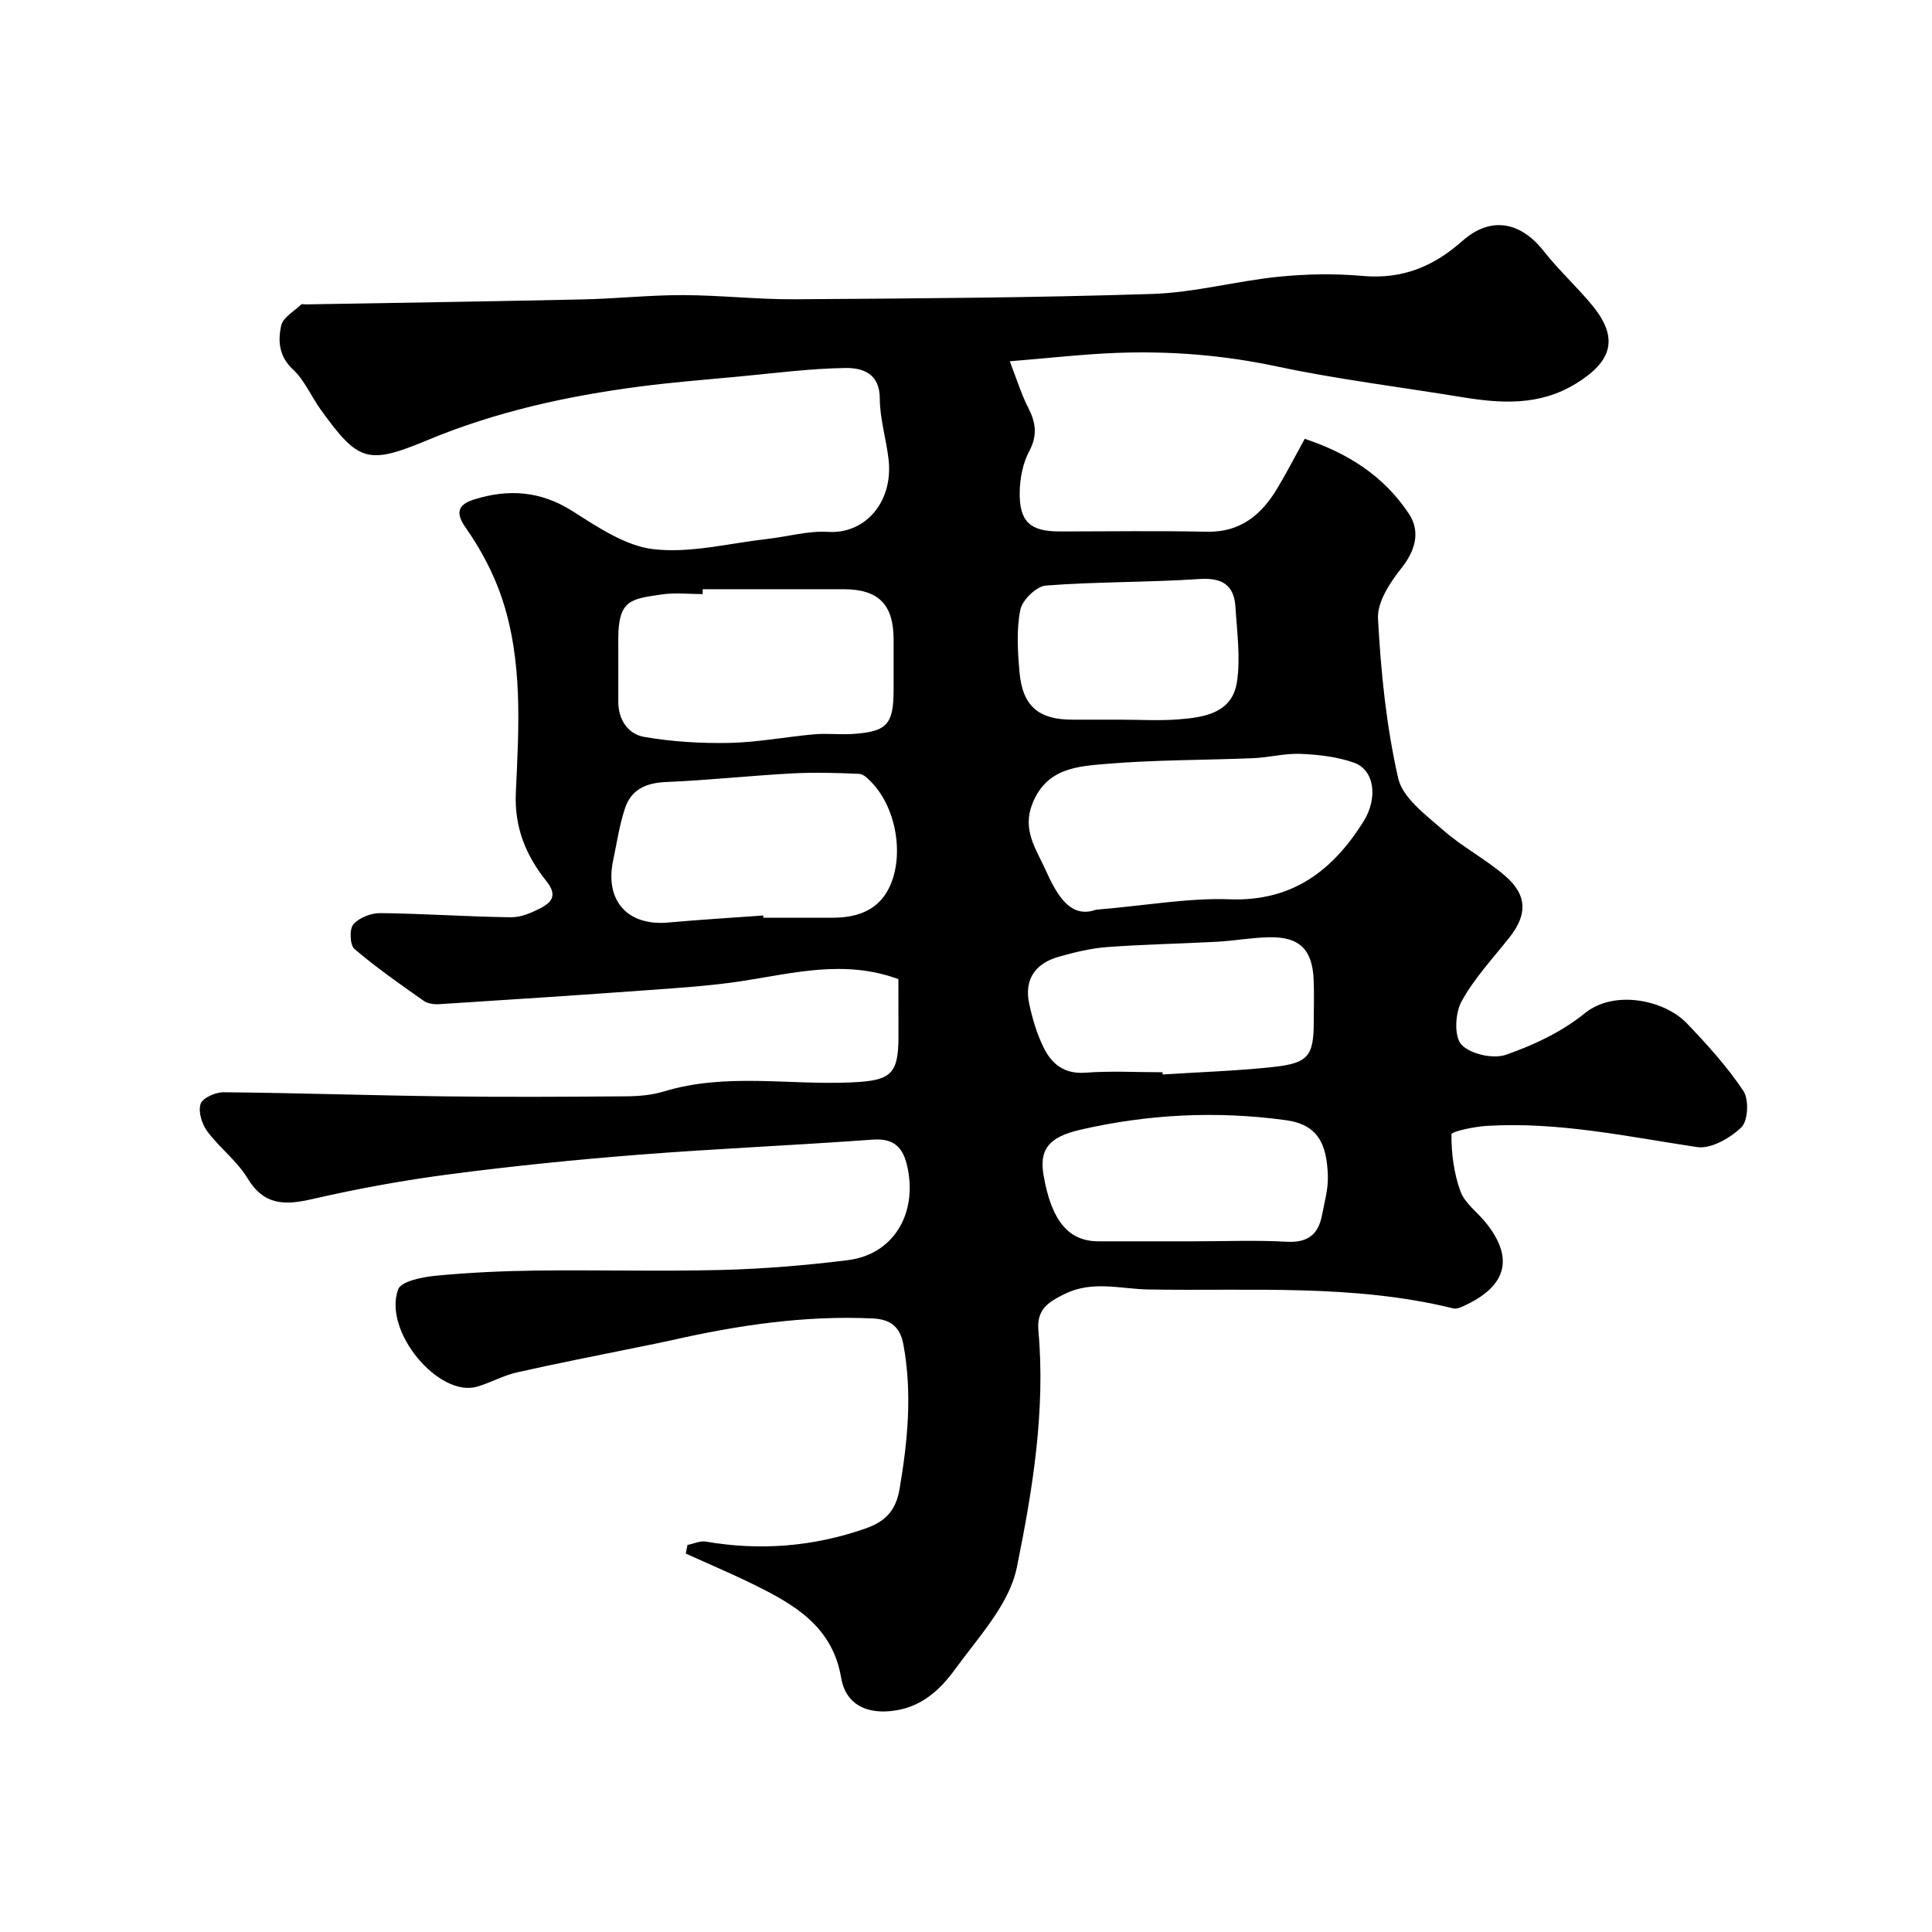 <svg enable-background="new 0 0 400 400" viewBox="0 0 400 400" xmlns="http://www.w3.org/2000/svg"><path d="m186 202.72c-11.13-4.12-21.78-1.22-32.5.42-6.32.96-12.73 1.38-19.11 1.84-14.45 1.05-28.91 2-43.37 2.92-1.09.07-2.43-.08-3.27-.67-4.89-3.44-9.82-6.88-14.36-10.75-.95-.81-1.08-4.13-.23-5.11 1.21-1.39 3.68-2.35 5.6-2.32 9.01.1 18.01.75 27.02.86 2.14.03 4.45-.99 6.4-2.04 2.2-1.19 3.14-2.68.99-5.38-4.22-5.29-6.71-11.07-6.37-18.42.62-13.51 1.5-27.25-2.93-40.37-1.73-5.12-4.39-10.09-7.5-14.51-2.52-3.57-.88-4.95 1.89-5.81 7.01-2.18 13.65-1.74 20.2 2.4 5.27 3.33 11.02 7.27 16.9 7.93 7.65.86 15.64-1.24 23.47-2.12 4.23-.48 8.49-1.73 12.67-1.47 7.62.46 13.51-6.2 12.46-15.09-.5-4.21-1.8-8.38-1.81-12.57-.02-5.24-3.69-6.32-7.12-6.27-7.35.1-14.7 1.08-22.04 1.77-6.86.64-13.73 1.18-20.55 2.07-15.06 1.97-29.79 5.2-43.92 11.09-12.45 5.19-14.33 4.45-22.07-6.24-2-2.77-3.38-6.14-5.81-8.41-2.94-2.73-3.1-5.93-2.43-9.05.36-1.68 2.67-2.96 4.14-4.37.17-.17.65-.02.98-.03 19.1-.33 38.2-.61 57.3-1.03 6.94-.15 13.87-.91 20.8-.89 7.77.02 15.54.92 23.3.86 24.6-.17 49.21-.31 73.79-1.1 8.75-.28 17.41-2.67 26.17-3.56 5.77-.59 11.68-.68 17.46-.17 8.14.73 14.64-1.94 20.63-7.25 5.84-5.18 12.02-4.02 16.86 2.14 3.05 3.89 6.75 7.26 9.91 11.07 5.64 6.79 4.37 11.65-3.27 16.33-7.61 4.67-15.56 4.12-23.74 2.78-12.73-2.09-25.56-3.65-38.16-6.33-11.08-2.36-22.16-3.24-33.39-2.8-6.86.27-13.69 1.06-21.93 1.73 1.51 3.88 2.42 6.89 3.83 9.63 1.58 3.08 1.94 5.72.19 9.01-1.31 2.46-1.91 5.56-1.96 8.4-.11 6.17 2.16 8.19 8.24 8.19 10.17 0 20.33-.16 30.49.06 7.02.15 11.37-3.55 14.66-9.08 1.92-3.21 3.63-6.54 5.62-10.16 9.06 3.02 16.41 7.75 21.56 15.51 2.51 3.77 1.26 7.74-1.53 11.25-2.36 2.98-5.04 7.03-4.86 10.46.59 11.08 1.72 22.26 4.18 33.05.94 4.12 5.76 7.62 9.35 10.78 4.02 3.54 8.94 6.05 12.96 9.59 4.47 3.93 4.38 7.96.76 12.55-3.44 4.36-7.33 8.5-9.97 13.32-1.32 2.41-1.54 7.27 0 8.92 1.84 1.97 6.56 3.02 9.2 2.1 5.76-2 11.61-4.76 16.31-8.58 6.12-4.98 16.54-2.76 21.17 2.08 4.19 4.39 8.33 8.95 11.69 13.98 1.18 1.76.97 6.18-.41 7.53-2.31 2.24-6.31 4.53-9.18 4.1-14.45-2.18-28.78-5.28-43.52-4.39-2.59.16-7.33 1.14-7.33 1.77-.03 3.93.51 8.06 1.85 11.76.89 2.46 3.47 4.3 5.23 6.47 5.82 7.19 4.47 12.96-3.98 17.02-.85.41-1.92.97-2.72.77-20.82-5.12-42.03-3.54-63.13-3.92-5.83-.1-11.55-1.92-17.37.95-3.47 1.71-5.79 3.23-5.4 7.58 1.49 16.59-1.21 33.01-4.47 49.04-1.55 7.61-7.95 14.41-12.81 21.1-2.94 4.04-6.68 7.61-12.28 8.49-5.83.92-10.32-1.12-11.28-6.77-1.81-10.69-9.78-15.21-18.24-19.37-4.58-2.25-9.28-4.23-13.93-6.34.12-.59.24-1.19.36-1.78 1.26-.25 2.6-.9 3.78-.7 11.23 1.93 22.2 1.06 32.96-2.67 3.97-1.38 6.35-3.47 7.16-8.2 1.7-9.98 2.65-19.84.81-29.87-.67-3.66-2.6-5.28-6.35-5.46-14.1-.66-27.88 1.4-41.56 4.49-2.38.54-4.78 1-7.18 1.49-8.33 1.71-16.68 3.32-24.97 5.2-2.82.64-5.44 2.14-8.24 2.95-7.85 2.27-19.47-11.38-16.33-20.13.6-1.68 4.95-2.56 7.67-2.83 6.9-.67 13.85-.99 20.79-1.08 12.86-.16 25.74.2 38.59-.13 8.71-.23 17.43-.95 26.08-2.03 9.36-1.17 14.38-9.49 12.35-19.15-.86-4.09-2.66-6.14-7.27-5.8-16.12 1.18-32.28 1.86-48.39 3.12-13.08 1.03-26.15 2.35-39.15 4.05-9.54 1.24-19.04 2.98-28.41 5.13-5.67 1.3-10 1.38-13.44-4.31-2.18-3.61-5.81-6.31-8.35-9.74-1.1-1.49-1.89-4.05-1.36-5.64.41-1.24 3.09-2.44 4.75-2.42 15.27.14 30.53.66 45.8.85 12.53.16 25.07.09 37.6-.01 2.59-.02 5.29-.25 7.75-1 12.87-3.93 26.02-1.26 39.03-1.89 7.97-.38 9.56-1.63 9.56-9.54-.02-4-.02-7.98-.02-11.83zm40.91-14.37c10.6-.9 19.16-2.47 27.65-2.16 12.99.48 21.31-5.9 27.7-16.05 3.11-4.94 2.29-10.74-1.92-12.23-3.47-1.23-7.33-1.67-11.04-1.83-3.24-.14-6.52.75-9.79.89-10.1.42-20.23.33-30.29 1.17-5.99.51-12.48.8-15.44 8.17-2.21 5.49.67 9.32 2.67 13.75 2.49 5.55 5.25 10.14 10.46 8.29zm-81.43-66.35v1c-2.83 0-5.7-.34-8.46.07-6.33.95-9.01 1.02-9.01 9.19 0 4.32.02 8.64 0 12.96-.02 3.8 2.02 6.77 5.37 7.35 5.79 1 11.78 1.36 17.67 1.24 5.85-.12 11.67-1.26 17.52-1.78 2.64-.23 5.32.1 7.97-.07 7.08-.46 8.46-1.98 8.47-9.05.01-3.49 0-6.98 0-10.47 0-7.27-3.09-10.43-10.31-10.45-9.74-.01-19.48.01-29.22.01zm12.54 67.54c.01.15.02.31.03.46 4.82 0 9.64.01 14.46 0 4.48-.01 8.62-1.26 11.02-5.19 3.9-6.41 2.35-17.06-2.92-22.66-.76-.8-1.77-1.89-2.7-1.93-4.66-.21-9.35-.34-14.01-.09-8.68.47-17.34 1.42-26.02 1.78-4.11.17-7.17 1.54-8.46 5.38-1.18 3.51-1.71 7.23-2.48 10.87-1.76 8.32 3.01 13.6 11.4 12.84 6.54-.59 13.11-.98 19.68-1.46zm82.67 32.46c.01.15.02.31.03.46 7.57-.49 15.16-.73 22.7-1.53 7.52-.8 8.58-2.26 8.58-9.59 0-2.83.1-5.66-.02-8.48-.26-6.29-2.94-8.94-9.23-8.81-3.6.07-7.18.73-10.78.93-7.58.41-15.18.54-22.75 1.1-3.37.25-6.74 1.08-10.01 2-4.78 1.35-7.2 4.62-6.14 9.65.66 3.14 1.6 6.31 3.01 9.17 1.67 3.39 4.27 5.52 8.65 5.19 5.29-.4 10.64-.09 15.96-.09zm6.68 35c6.33 0 12.68-.27 18.99.09 4.3.25 6.56-1.43 7.33-5.43.53-2.73 1.32-5.5 1.23-8.23-.22-6.54-2.02-10.6-8.69-11.51-14.34-1.96-28.56-1.25-42.59 1.99-6.68 1.54-8.47 4.2-7.58 9.41 1.63 9.53 5.24 13.68 11.33 13.68zm-15.37-108c3.99 0 8.01.25 11.98-.06 5.33-.41 11.13-1.29 12.11-7.72.77-5.04.02-10.35-.3-15.52-.29-4.58-2.73-6.14-7.5-5.82-10.56.71-21.19.54-31.74 1.35-1.97.15-4.9 3-5.3 5.01-.83 4.16-.55 8.63-.17 12.93.62 7.03 3.95 9.82 10.93 9.83z" fill="#000001"/></svg>